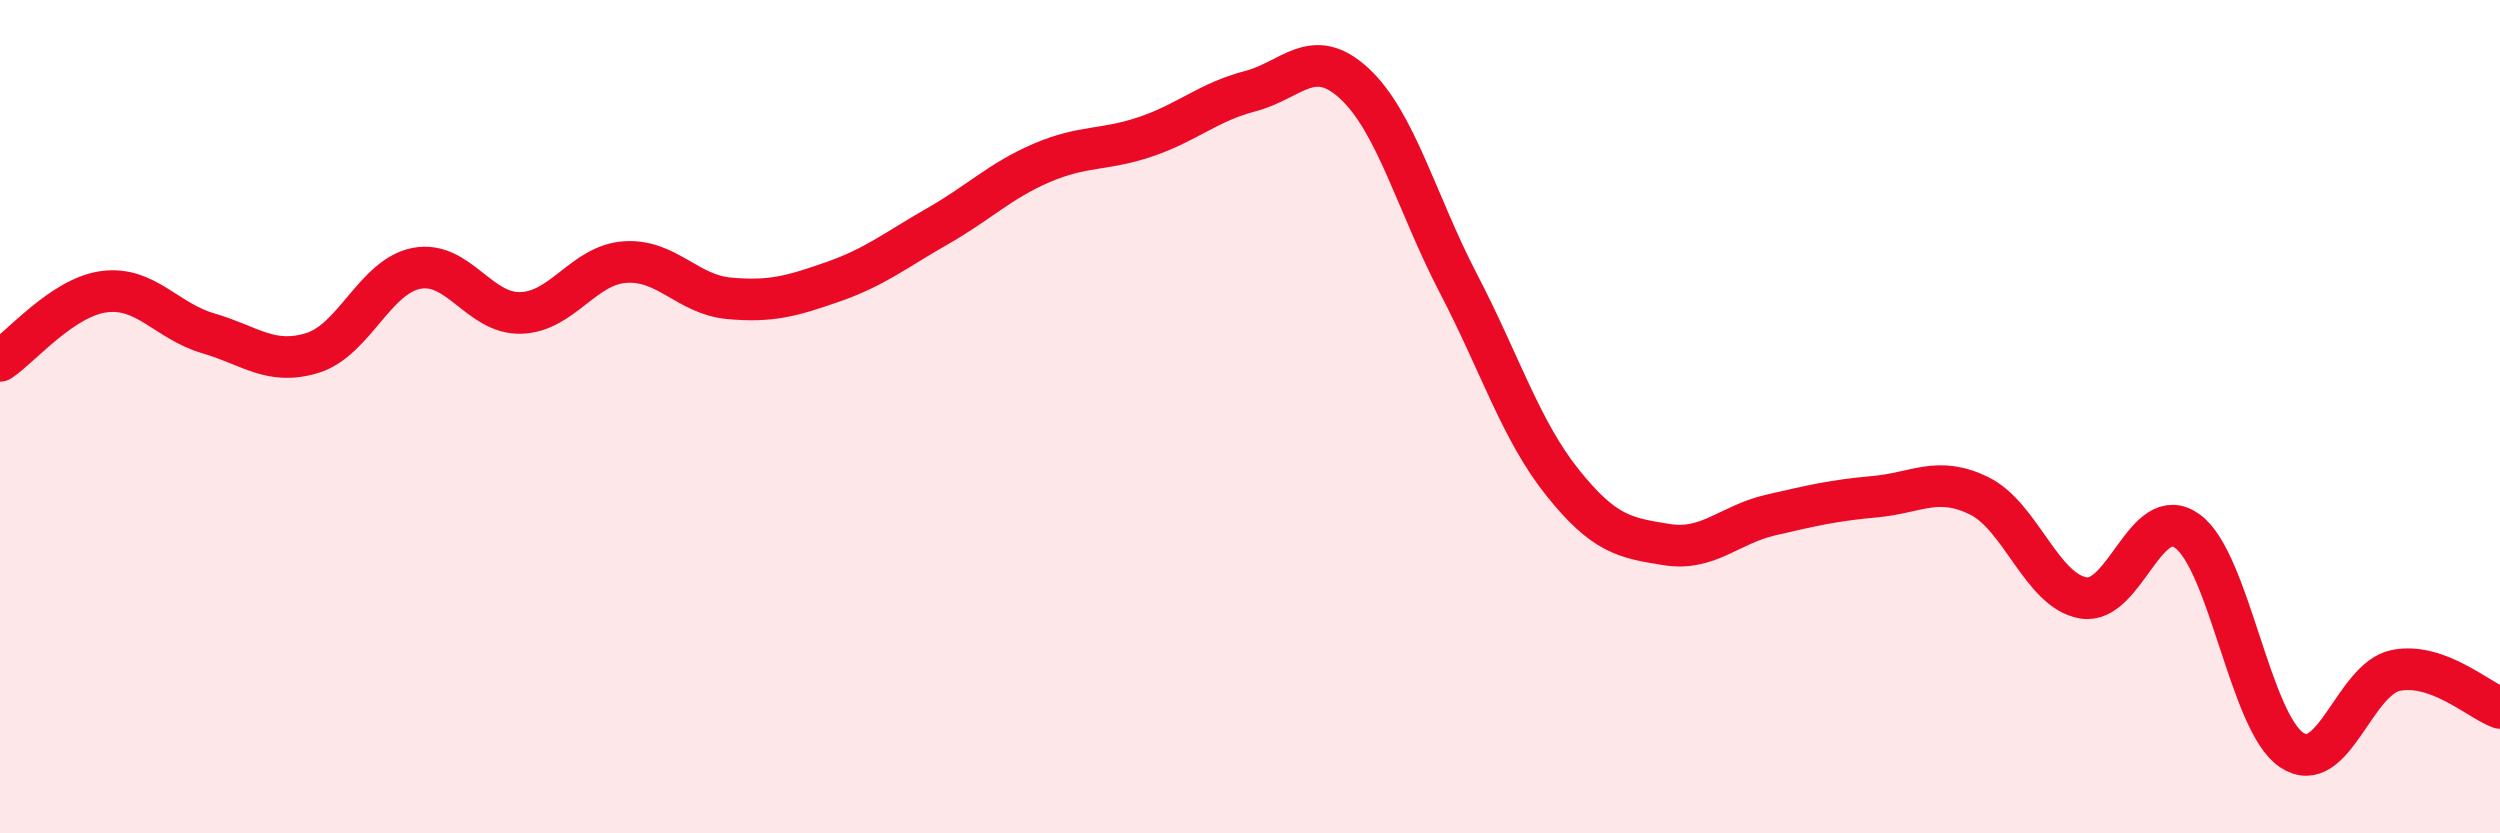 
    <svg width="60" height="20" viewBox="0 0 60 20" xmlns="http://www.w3.org/2000/svg">
      <path
        d="M 0,8.66 C 0.5,8.33 1.5,7.13 2.5,7 C 3.5,6.87 4,7.71 5,8 C 6,8.29 6.5,8.78 7.5,8.47 C 8.5,8.16 9,6.63 10,6.44 C 11,6.25 11.5,7.54 12.5,7.51 C 13.5,7.48 14,6.36 15,6.29 C 16,6.22 16.5,7.07 17.5,7.16 C 18.5,7.25 19,7.11 20,6.76 C 21,6.41 21.5,6 22.5,5.43 C 23.5,4.86 24,4.34 25,3.91 C 26,3.48 26.5,3.62 27.5,3.28 C 28.5,2.94 29,2.45 30,2.19 C 31,1.93 31.5,1.08 32.5,2 C 33.5,2.92 34,4.88 35,6.8 C 36,8.72 36.5,10.33 37.5,11.58 C 38.5,12.83 39,12.91 40,13.07 C 41,13.23 41.5,12.59 42.5,12.36 C 43.5,12.13 44,12.01 45,11.92 C 46,11.83 46.5,11.41 47.5,11.9 C 48.5,12.39 49,14.18 50,14.35 C 51,14.52 51.5,12.02 52.5,12.75 C 53.5,13.48 54,17.33 55,18 C 56,18.67 56.5,16.29 57.5,16.09 C 58.5,15.89 59.5,16.81 60,16.99L60 20L0 20Z"
        fill="#EB0A25"
        opacity="0.1"
        stroke-linecap="round"
        stroke-linejoin="round"
      />
      <path
        d="M 0,8.66 C 0.5,8.33 1.5,7.13 2.5,7 C 3.5,6.87 4,7.71 5,8 C 6,8.29 6.5,8.78 7.5,8.47 C 8.5,8.16 9,6.63 10,6.44 C 11,6.25 11.5,7.54 12.5,7.51 C 13.5,7.48 14,6.36 15,6.29 C 16,6.22 16.5,7.07 17.5,7.16 C 18.5,7.25 19,7.11 20,6.76 C 21,6.41 21.5,6 22.5,5.43 C 23.5,4.86 24,4.34 25,3.91 C 26,3.48 26.5,3.62 27.5,3.28 C 28.5,2.94 29,2.45 30,2.19 C 31,1.93 31.5,1.08 32.5,2 C 33.5,2.92 34,4.88 35,6.8 C 36,8.72 36.5,10.33 37.5,11.58 C 38.5,12.83 39,12.91 40,13.07 C 41,13.23 41.5,12.59 42.5,12.36 C 43.5,12.13 44,12.01 45,11.92 C 46,11.83 46.5,11.41 47.5,11.9 C 48.5,12.39 49,14.18 50,14.35 C 51,14.52 51.5,12.02 52.5,12.75 C 53.5,13.48 54,17.33 55,18 C 56,18.67 56.5,16.29 57.5,16.09 C 58.5,15.89 59.5,16.81 60,16.99"
        stroke="#EB0A25"
        stroke-width="1"
        fill="none"
        stroke-linecap="round"
        stroke-linejoin="round"
      />
    </svg>
  